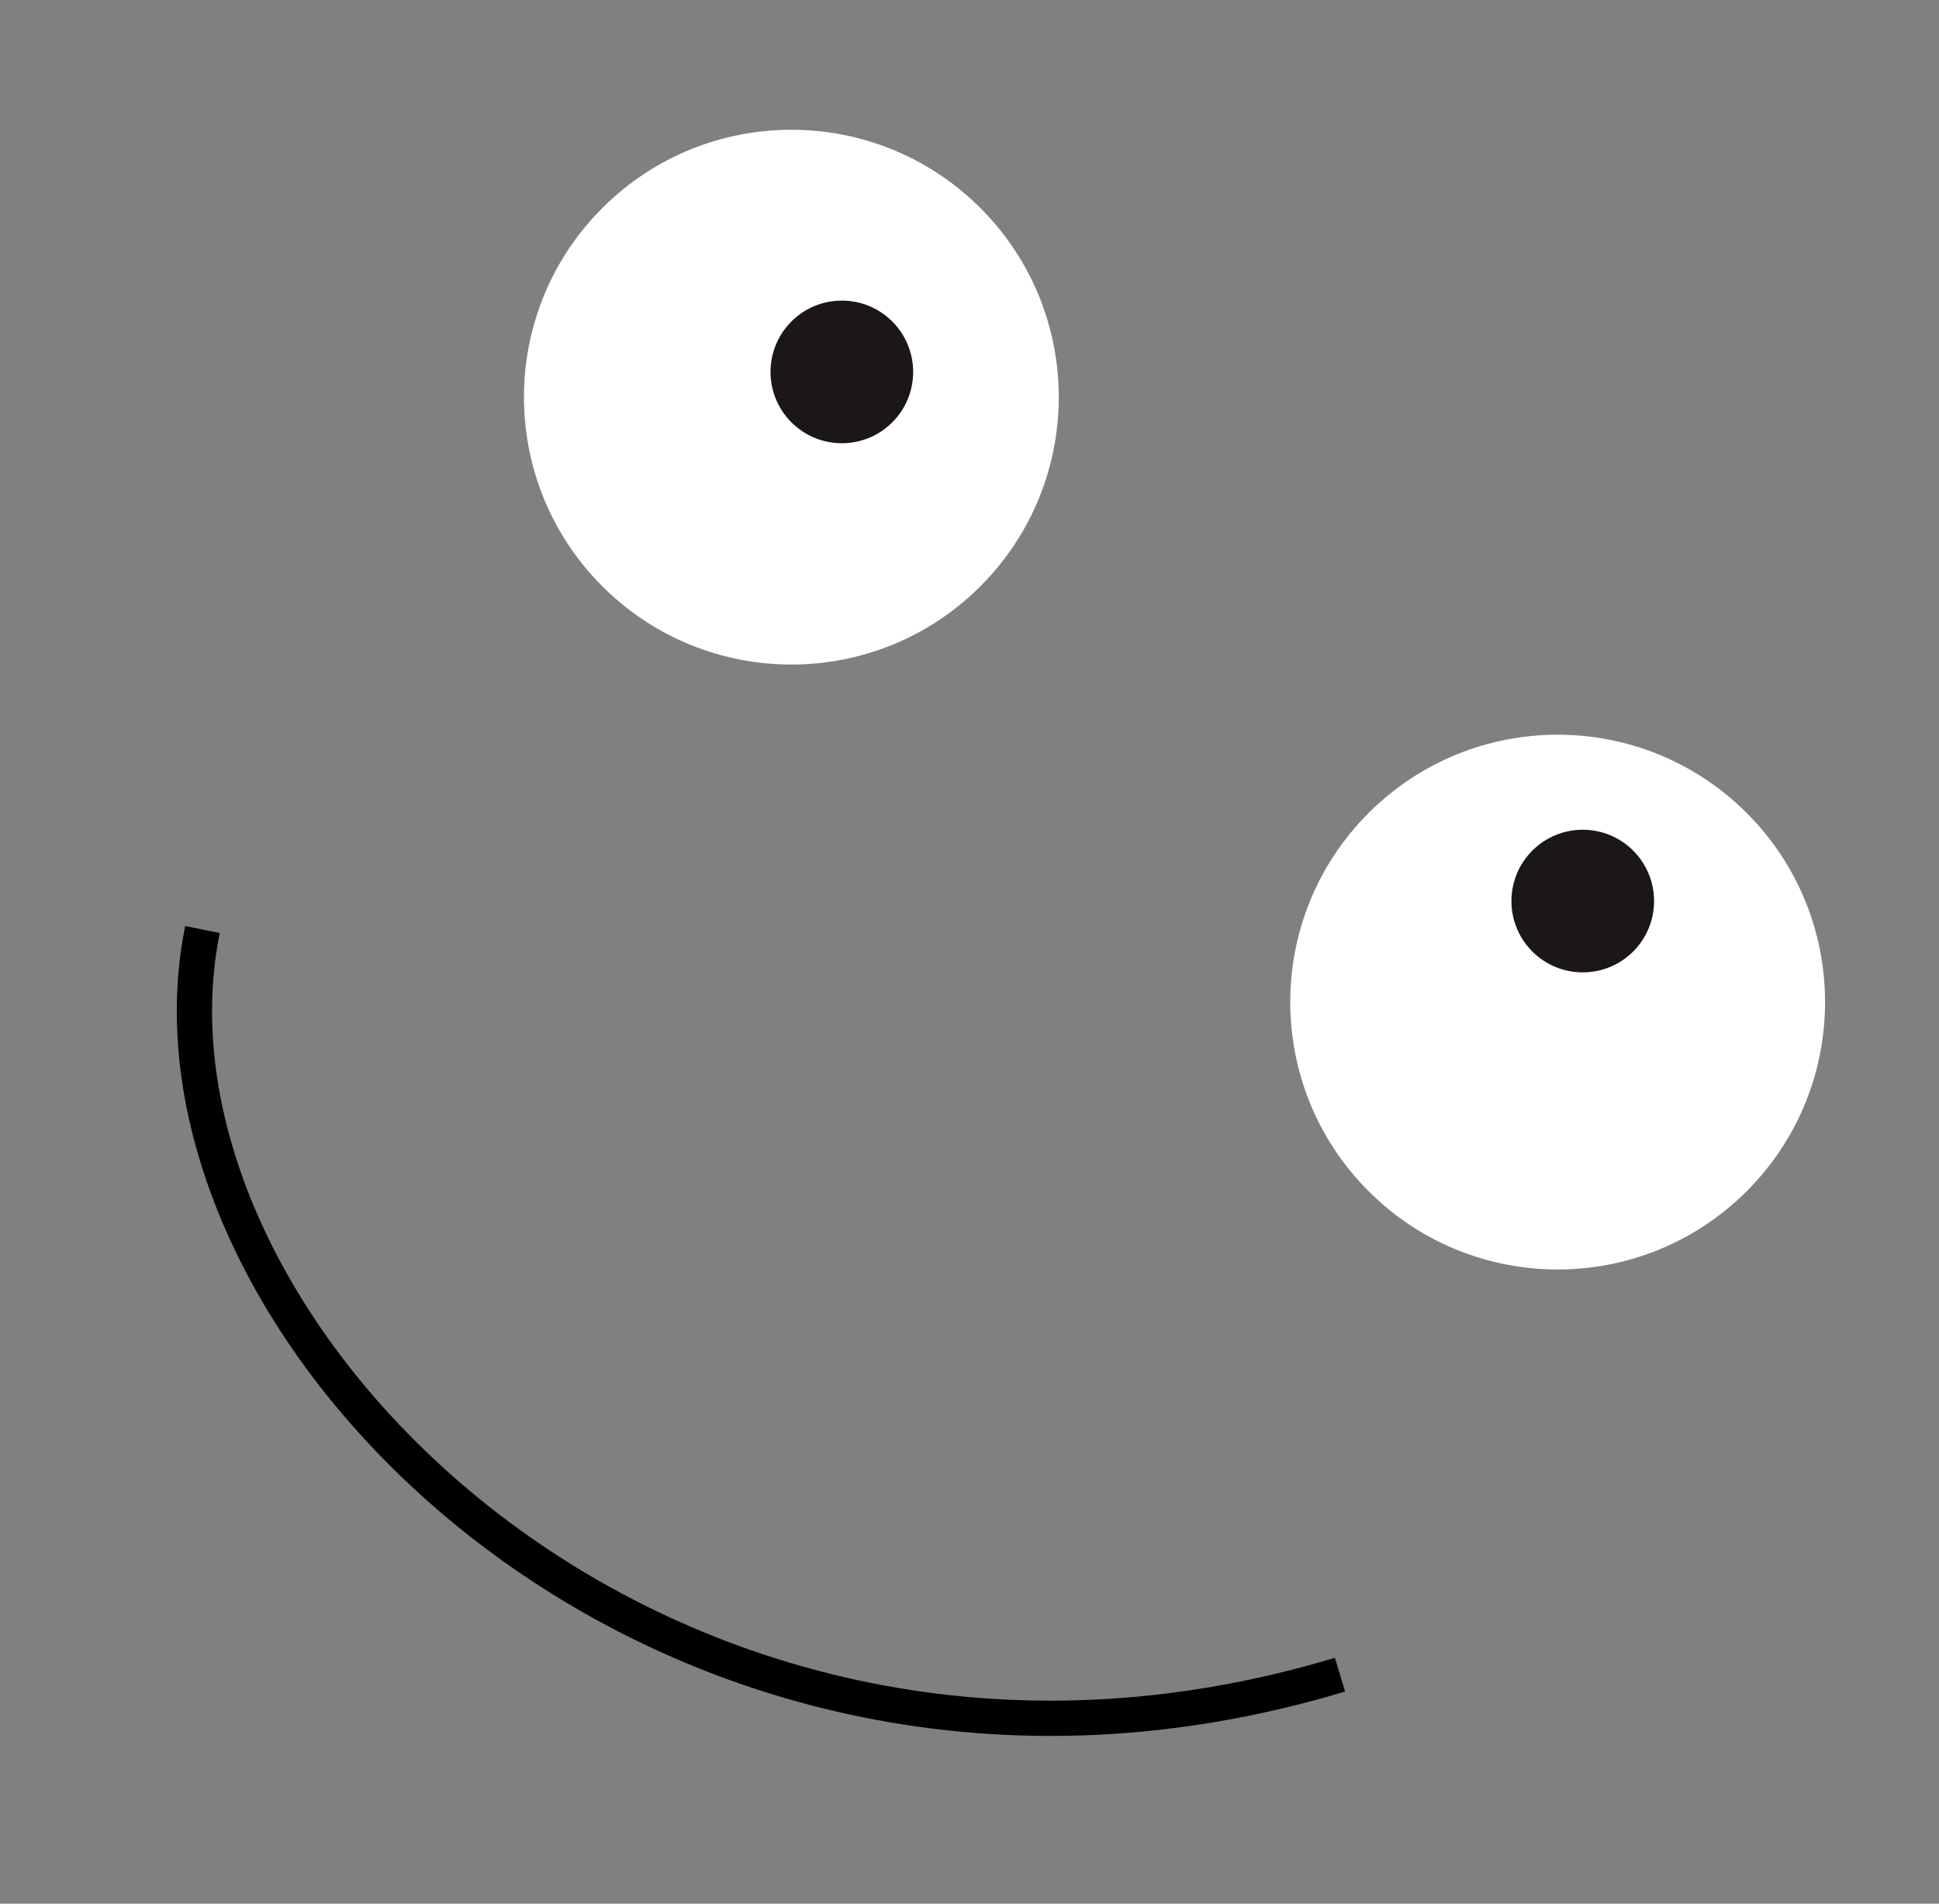 <?xml version="1.0" encoding="UTF-8"?> <svg xmlns="http://www.w3.org/2000/svg" width="55" height="54" viewBox="0 0 55 54" fill="none"><rect x="0" y="0" width="55" height="54" fill="#808080" stroke="none"/><circle cx="22.447" cy="11.266" r="7.585" transform="rotate(45 22.447 11.266)" fill="white"></circle><circle cx="23.879" cy="10.55" r="2.023" transform="rotate(45 23.879 10.55)" fill="#1C1717"></circle><circle cx="44.183" cy="28.426" r="7.585" transform="rotate(45 44.183 28.426)" fill="white"></circle><circle cx="44.895" cy="25.56" r="2.023" transform="rotate(45 44.895 25.56)" fill="#1C1717"></circle><path d="M5.743 26.368C3.439 37.72 18.901 53.256 38.009 47.505" stroke="black"></path></svg> 